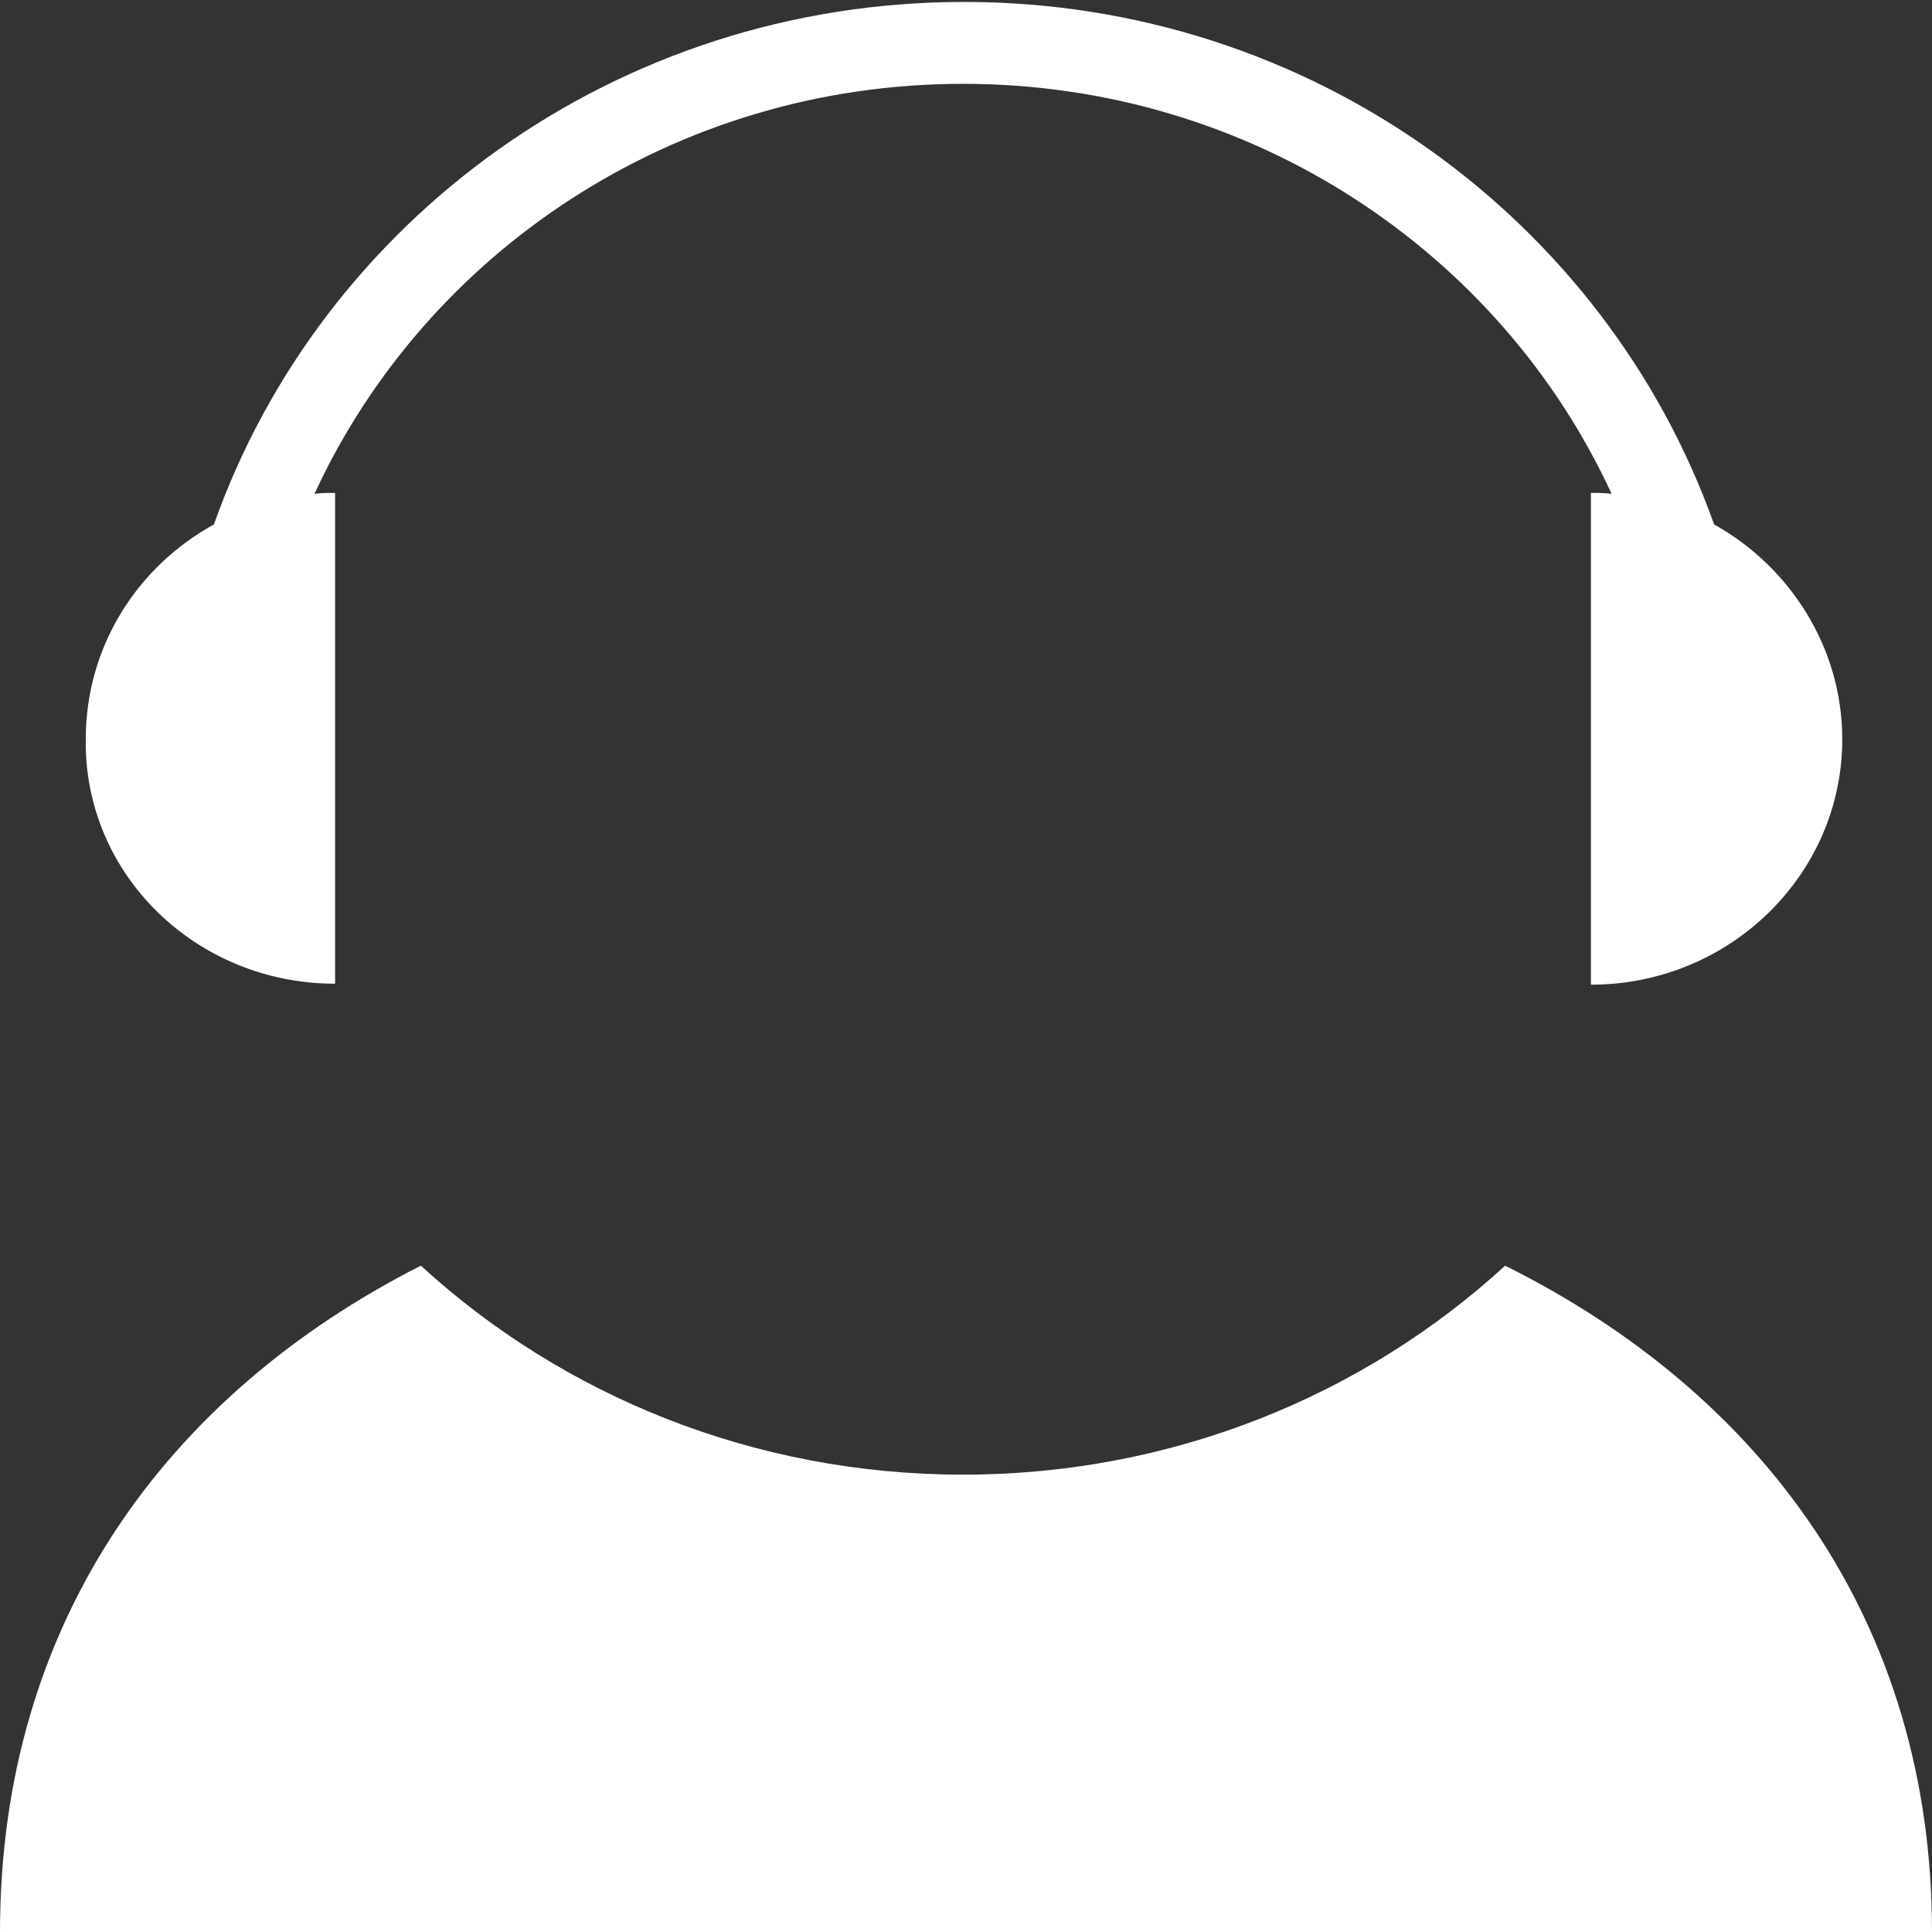 ﻿<?xml version="1.0" encoding="utf-8"?>
<svg version="1.1" xmlns:xlink="http://www.w3.org/1999/xlink" width="18px" height="18px" xmlns="http://www.w3.org/2000/svg">
  <rect width="100%" height="100%" fill="#333333" stroke="none"/>
  <g transform="matrix(1 0 0 1 -3880 -1110 )">
    <path d="M 0.799 6.888  C 0.781 8.146  1.828 9.165  3.122 9.165  L 3.122 4.592  C 3.058 4.592  2.994 4.592  2.93 4.601  C 3.967 2.351  6.282 0.781  8.972 0.781  C 11.663 0.781  13.978 2.351  15.015 4.601  C 14.951 4.592  14.887 4.592  14.822 4.592  L 14.822 9.174  C 16.117 9.174  17.164 8.146  17.164 6.888  C 17.164 6.034  16.678 5.281  15.97 4.886  C 14.96 2.048  12.214 0.018  8.982 0.018  C 5.74 0.018  2.994 2.057  1.993 4.886  C 1.277 5.281  0.799 6.024  0.799 6.888  Z M 18 18  C 18 15.107  16.42 12.986  14.023 11.792  C 12.701 13.004  10.919 13.739  8.972 13.739  C 7.026 13.739  5.244 13.004  3.921 11.792  C 1.552 12.995  0 15.116  0 18  L 18 18  Z " fill-rule="nonzero" fill="#ffffff" stroke="none" transform="matrix(1 0 0 1 3880 1110 )" />
  </g>
</svg>